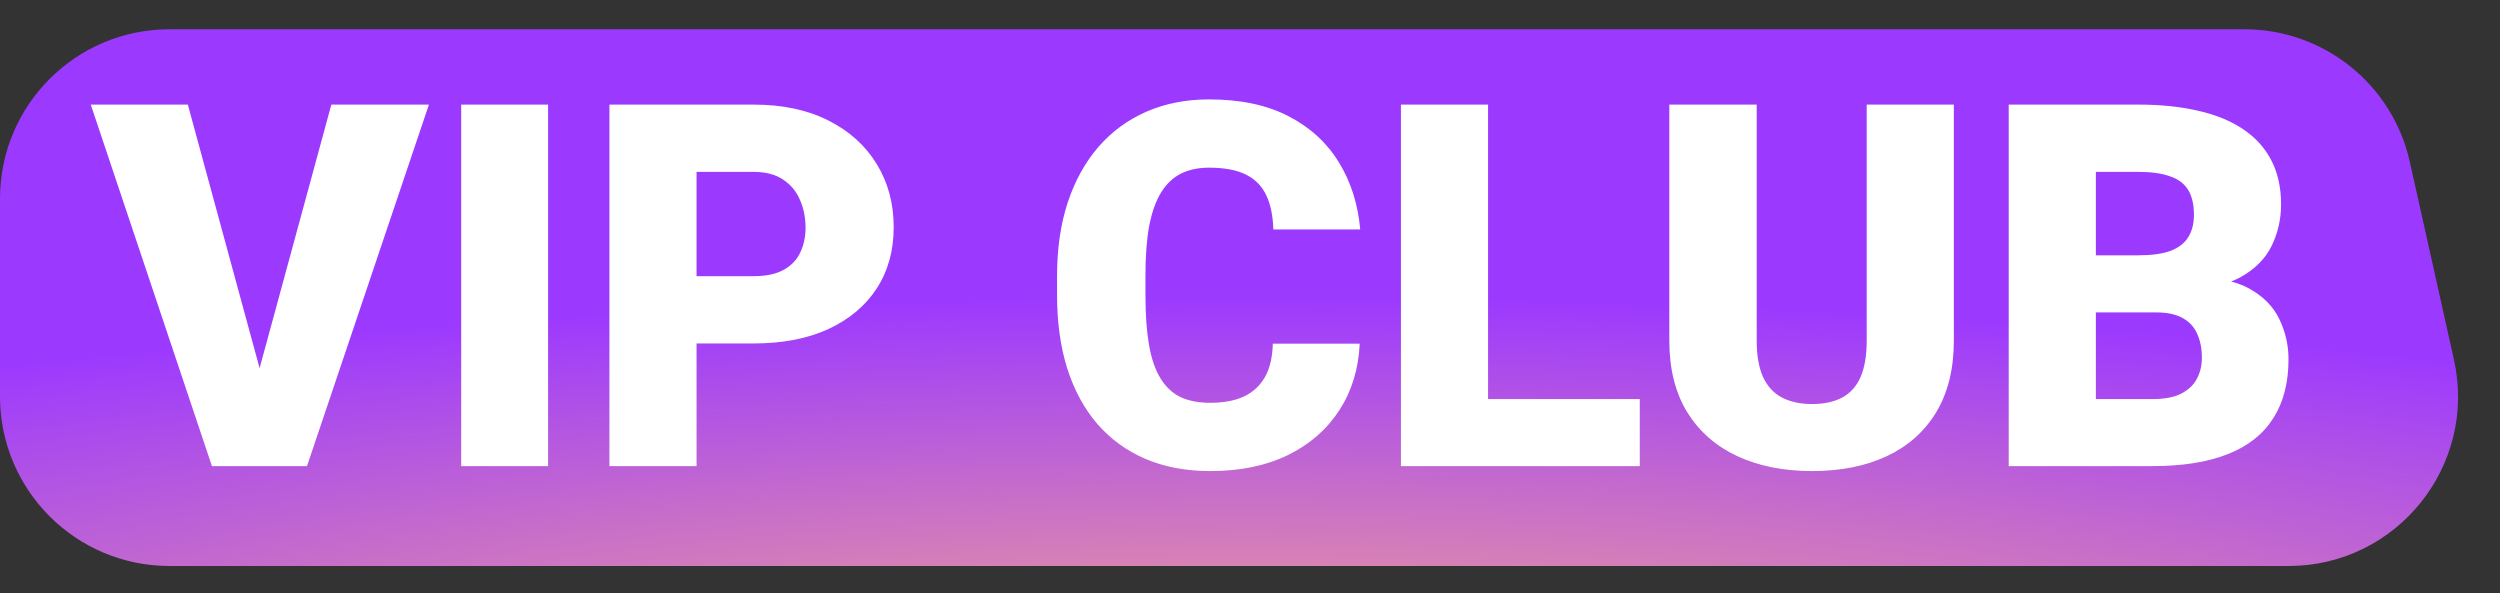<svg width="177" height="42" viewBox="0 0 177 42" fill="none" xmlns="http://www.w3.org/2000/svg">
<rect x="0" y="0" width="177" height="42" fill="#333333" stroke="none"/>
<path d="M0 14.072C0 7.445 5.373 2.072 12 2.072H158.903C164.524 2.072 169.391 5.973 170.615 11.459L173.739 25.459C175.412 32.956 169.709 40.072 162.027 40.072H12C5.373 40.072 0 34.7 0 28.072V14.072Z" fill="url(#paint0_radial_5001_23566)"/>
<path d="M18.133 26.971L23.459 7.406H30.367L21.736 33H17.271L18.133 26.971ZM13.299 7.406L18.625 26.971L19.521 33H15.004L6.426 7.406H13.299ZM38.805 7.406V33H32.652V7.406H38.805ZM53.359 24.316H46.996V19.553H53.359C54.227 19.553 54.93 19.406 55.469 19.113C56.008 18.82 56.4 18.416 56.647 17.9C56.904 17.373 57.033 16.781 57.033 16.125C57.033 15.422 56.904 14.771 56.647 14.174C56.4 13.576 56.008 13.096 55.469 12.732C54.93 12.357 54.227 12.17 53.359 12.17H49.316V33H43.147V7.406H53.359C55.41 7.406 57.174 7.781 58.65 8.531C60.139 9.281 61.281 10.312 62.078 11.625C62.875 12.926 63.273 14.414 63.273 16.09C63.273 17.742 62.875 19.184 62.078 20.414C61.281 21.645 60.139 22.605 58.65 23.297C57.174 23.977 55.41 24.316 53.359 24.316ZM90.115 24.334H96.268C96.186 26.115 95.705 27.686 94.826 29.045C93.947 30.404 92.728 31.465 91.17 32.227C89.623 32.977 87.795 33.352 85.686 33.352C83.975 33.352 82.445 33.065 81.098 32.49C79.762 31.916 78.625 31.09 77.688 30.012C76.762 28.934 76.053 27.627 75.561 26.092C75.08 24.557 74.84 22.828 74.84 20.906V19.518C74.84 17.596 75.092 15.867 75.596 14.332C76.111 12.785 76.838 11.473 77.775 10.395C78.725 9.305 79.861 8.473 81.186 7.898C82.51 7.324 83.981 7.037 85.598 7.037C87.824 7.037 89.705 7.436 91.24 8.232C92.775 9.029 93.965 10.125 94.809 11.52C95.652 12.902 96.15 14.479 96.303 16.248H90.15C90.127 15.287 89.963 14.484 89.658 13.84C89.353 13.184 88.873 12.691 88.217 12.363C87.561 12.035 86.688 11.871 85.598 11.871C84.836 11.871 84.174 12.012 83.611 12.293C83.049 12.574 82.58 13.02 82.205 13.629C81.83 14.238 81.549 15.029 81.361 16.002C81.186 16.963 81.098 18.123 81.098 19.482V20.906C81.098 22.266 81.18 23.426 81.344 24.387C81.508 25.348 81.772 26.133 82.135 26.742C82.498 27.352 82.967 27.803 83.541 28.096C84.127 28.377 84.842 28.518 85.686 28.518C86.623 28.518 87.414 28.371 88.059 28.078C88.703 27.773 89.201 27.316 89.553 26.707C89.904 26.086 90.092 25.295 90.115 24.334ZM116.096 28.254V33H103.158V28.254H116.096ZM105.355 7.406V33H99.186V7.406H105.355ZM132.162 7.406H138.332V24.123C138.332 26.115 137.916 27.803 137.084 29.186C136.252 30.557 135.086 31.594 133.586 32.297C132.086 33 130.322 33.352 128.295 33.352C126.291 33.352 124.527 33 123.004 32.297C121.492 31.594 120.309 30.557 119.453 29.186C118.609 27.803 118.188 26.115 118.188 24.123V7.406H124.375V24.123C124.375 25.178 124.527 26.039 124.832 26.707C125.137 27.363 125.582 27.844 126.168 28.148C126.754 28.453 127.463 28.605 128.295 28.605C129.139 28.605 129.848 28.453 130.422 28.148C130.996 27.844 131.43 27.363 131.723 26.707C132.016 26.039 132.162 25.178 132.162 24.123V7.406ZM152.658 22.119H146.066L146.031 18.076H151.375C152.336 18.076 153.104 17.971 153.678 17.76C154.252 17.537 154.668 17.215 154.926 16.793C155.195 16.371 155.33 15.844 155.33 15.211C155.33 14.484 155.195 13.898 154.926 13.453C154.656 13.008 154.229 12.685 153.643 12.486C153.068 12.275 152.324 12.17 151.41 12.17H148.387V33H142.217V7.406H151.41C152.992 7.406 154.404 7.553 155.646 7.846C156.889 8.127 157.943 8.561 158.811 9.146C159.689 9.732 160.357 10.471 160.814 11.361C161.271 12.24 161.5 13.277 161.5 14.473C161.5 15.516 161.277 16.494 160.832 17.408C160.387 18.322 159.643 19.066 158.6 19.641C157.568 20.203 156.156 20.496 154.363 20.52L152.658 22.119ZM152.412 33H144.572L146.682 28.254H152.412C153.256 28.254 153.93 28.125 154.434 27.867C154.949 27.598 155.318 27.246 155.541 26.812C155.775 26.367 155.893 25.875 155.893 25.336C155.893 24.68 155.781 24.111 155.559 23.631C155.348 23.15 155.008 22.781 154.539 22.523C154.07 22.254 153.443 22.119 152.658 22.119H147.473L147.508 18.076H153.713L155.154 19.693C156.865 19.623 158.219 19.863 159.215 20.414C160.223 20.965 160.943 21.691 161.377 22.594C161.811 23.496 162.027 24.439 162.027 25.424C162.027 27.1 161.664 28.5 160.938 29.625C160.223 30.75 159.15 31.594 157.721 32.156C156.291 32.719 154.521 33 152.412 33Z" fill="white"/>
<defs>
<radialGradient id="paint0_radial_5001_23566" cx="0" cy="0" r="1" gradientUnits="userSpaceOnUse" gradientTransform="translate(88.5 52.919) rotate(-90) scale(31.861 165.936)">
<stop stop-color="#FFB383"/>
<stop offset="1" stop-color="#9C39FF"/>
</radialGradient>
</defs>
</svg>
